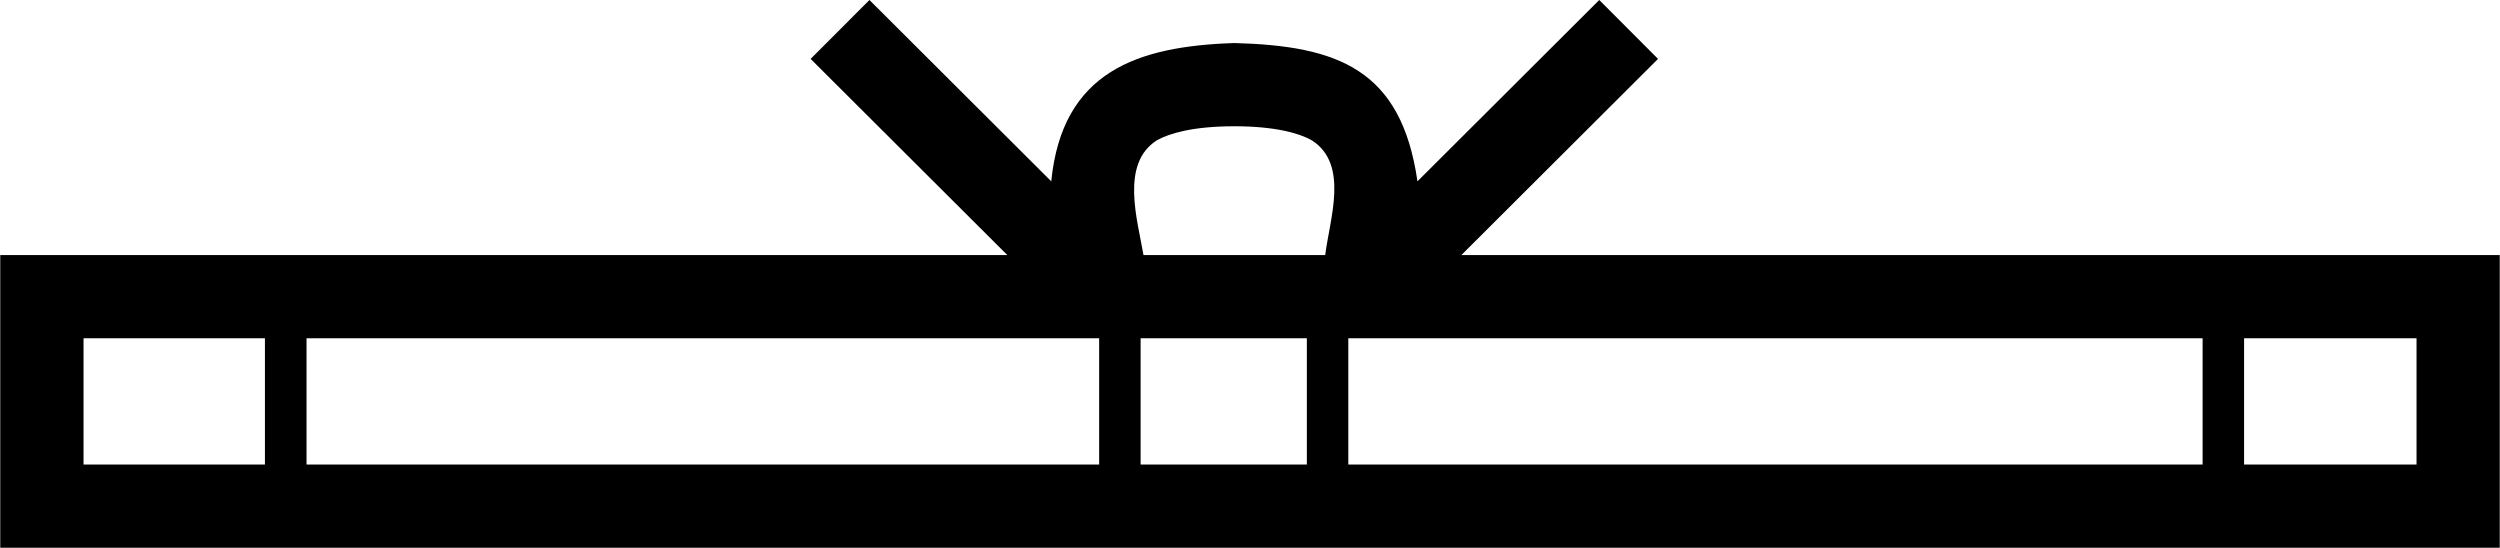 <?xml version="1.0" encoding="UTF-8"?>
<svg id="a" data-name="Ebene 1" xmlns="http://www.w3.org/2000/svg" width="12.906mm" height="2.828mm" viewBox="0 0 36.584 8.018">
  <path d="M18.063,1.848c-.593,0-.95,.101-1.135,.206-.538,.344-.282,1.166-.195,1.679h2.66c.064-.525,.354-1.326-.196-1.679-.185-.105-.541-.206-1.135-.206Zm14.779,3.103v1.848h2.524v-1.848h-2.524Zm-13.111,0v1.848h12.504v-1.848h-12.504Zm-3.04,0v1.848h2.433v-1.848h-2.433Zm-12.208,0v1.848h11.601v-1.848H4.481Zm-3.264,0v1.848H3.874v-1.848H1.217ZM23.404,0l.86,.862-2.878,2.871h15.198v4.284H0V3.733H14.74L11.861,.862l.861-.862,2.661,2.654c.16-1.609,1.262-1.978,2.68-2.024,1.514,.04,2.444,.383,2.68,2.024l2.661-2.654Z"/>
</svg>